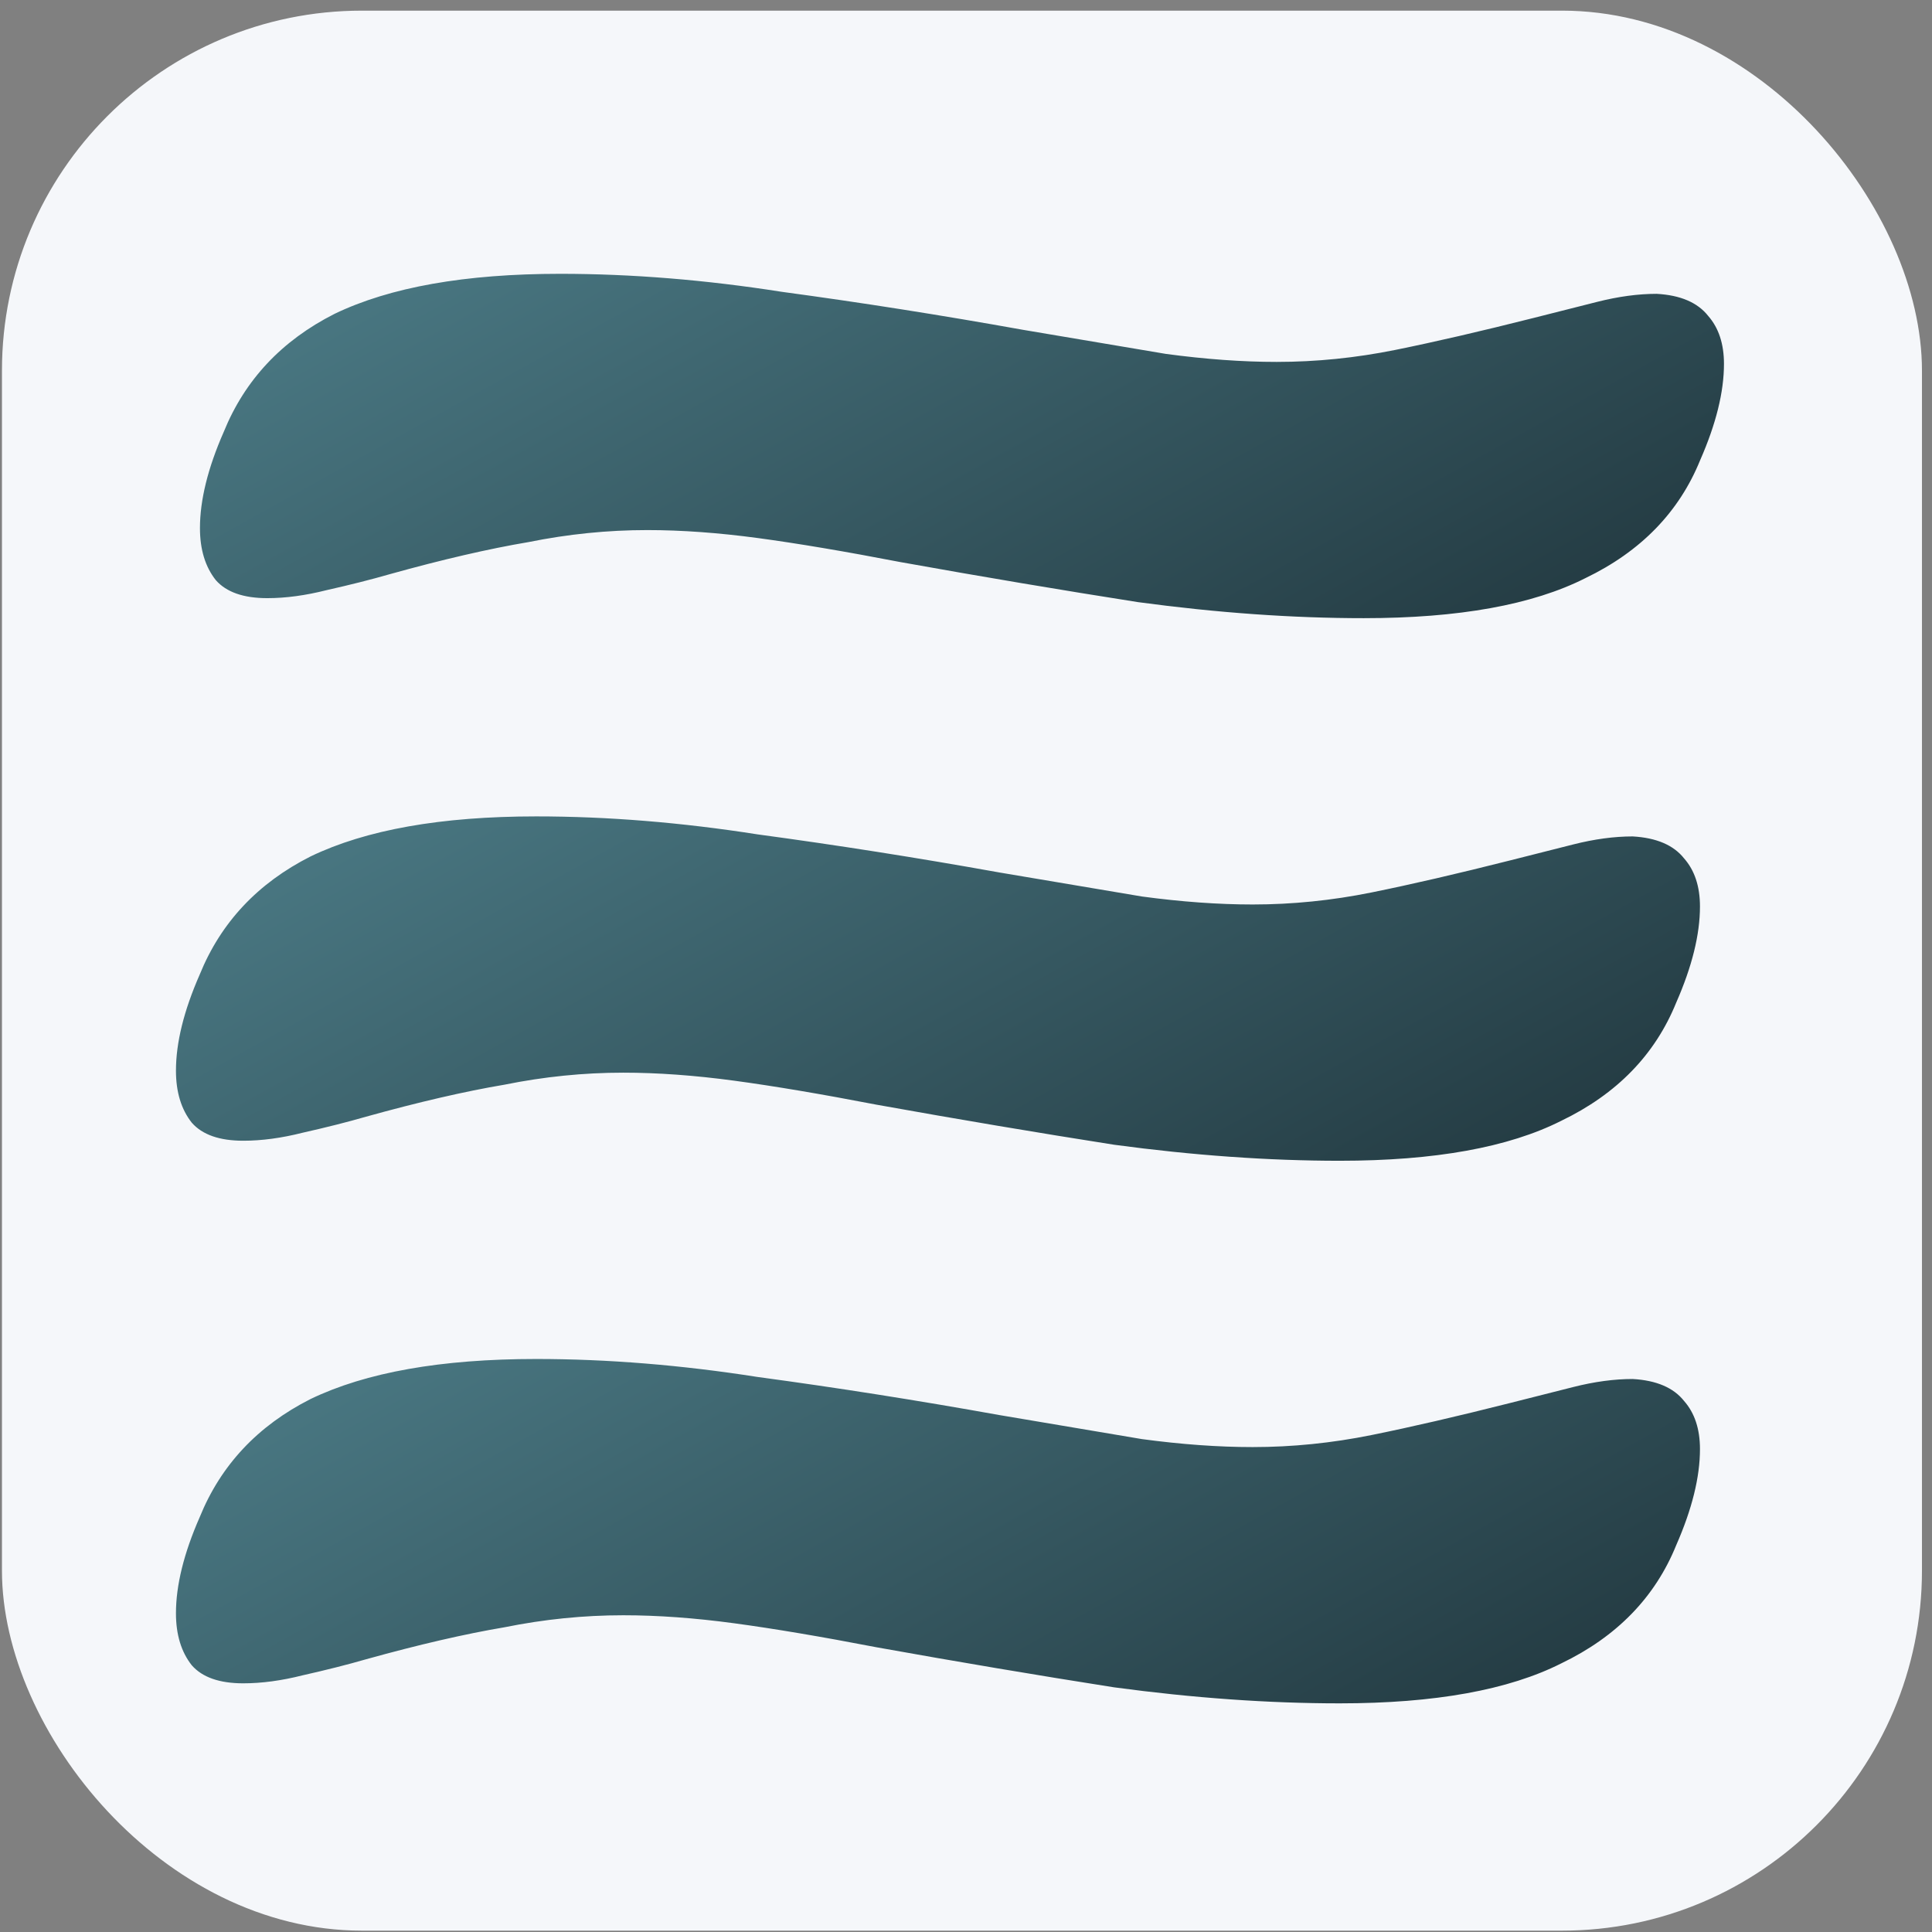 <svg width="161" height="161" viewBox="0 0 161 161" fill="none" xmlns="http://www.w3.org/2000/svg">
<rect x="0" y="0" width="161" height="161" fill="#808080" stroke="none"/>
<rect x="0.163" y="0.887" width="160" height="160" rx="30" fill="#F5F7FA"/>
<g clip-path="url(#paint0_diamond_114_210_clip_path)" data-figma-skip-parse="true"><g transform="matrix(0.363 0.001 -0.003 0.204 -63.879 -5.34)"><rect x="0" y="0" width="575.733" height="279.983" fill="url(#paint0_diamond_114_210)" opacity="1" shape-rendering="crispEdges"/><rect x="0" y="0" width="575.733" height="279.983" transform="scale(1 -1)" fill="url(#paint0_diamond_114_210)" opacity="1" shape-rendering="crispEdges"/><rect x="0" y="0" width="575.733" height="279.983" transform="scale(-1 1)" fill="url(#paint0_diamond_114_210)" opacity="1" shape-rendering="crispEdges"/><rect x="0" y="0" width="575.733" height="279.983" transform="scale(-1)" fill="url(#paint0_diamond_114_210)" opacity="1" shape-rendering="crispEdges"/></g></g><path d="M113.646 51.514C107.708 51.514 101.44 51.069 94.843 50.179C88.465 49.178 81.868 48.066 75.05 46.843C70.432 45.953 66.474 45.285 63.175 44.84C59.876 44.396 56.798 44.173 53.939 44.173C50.64 44.173 47.341 44.507 44.042 45.174C40.744 45.73 36.895 46.62 32.497 47.844C30.958 48.289 29.198 48.733 27.219 49.178C25.46 49.623 23.81 49.846 22.271 49.846C20.292 49.846 18.862 49.345 17.983 48.344C17.103 47.232 16.663 45.786 16.663 44.006C16.663 41.671 17.323 39.001 18.642 35.998C20.402 31.66 23.48 28.379 27.879 26.154C32.497 23.93 38.764 22.818 46.681 22.818C52.619 22.818 58.777 23.318 65.154 24.319C71.752 25.209 78.459 26.266 85.276 27.489C89.895 28.268 93.853 28.935 97.152 29.491C100.451 29.936 103.529 30.159 106.388 30.159C109.687 30.159 112.986 29.825 116.285 29.158C119.583 28.49 123.432 27.6 127.83 26.488C129.589 26.043 131.349 25.598 133.108 25.153C134.867 24.709 136.517 24.486 138.056 24.486C140.035 24.597 141.465 25.209 142.344 26.321C143.224 27.322 143.664 28.657 143.664 30.325C143.664 32.661 143.004 35.331 141.685 38.334C139.925 42.672 136.737 45.953 132.118 48.177C127.72 50.402 121.562 51.514 113.646 51.514Z" data-figma-gradient-fill="{&#34;type&#34;:&#34;GRADIENT_DIAMOND&#34;,&#34;stops&#34;:[{&#34;color&#34;:{&#34;r&#34;:0.42745098471641541,&#34;g&#34;:0.69411766529083252,&#34;b&#34;:0.74901962280273438,&#34;a&#34;:1.0},&#34;position&#34;:0.0},{&#34;color&#34;:{&#34;r&#34;:0.076119400560855865,&#34;g&#34;:0.12537312507629395,&#34;b&#34;:0.15000000596046448,&#34;a&#34;:1.0},&#34;position&#34;:1.0}],&#34;stopsVar&#34;:[{&#34;color&#34;:{&#34;r&#34;:0.42745098471641541,&#34;g&#34;:0.69411766529083252,&#34;b&#34;:0.74901962280273438,&#34;a&#34;:1.0},&#34;position&#34;:0.0},{&#34;color&#34;:{&#34;r&#34;:0.076119400560855865,&#34;g&#34;:0.12537312507629395,&#34;b&#34;:0.15000000596046448,&#34;a&#34;:1.0},&#34;position&#34;:1.0}],&#34;transform&#34;:{&#34;m00&#34;:725.91406250,&#34;m01&#34;:-6.6413054466247559,&#34;m02&#34;:-423.51556396484375,&#34;m10&#34;:2.1948621273040771,&#34;m11&#34;:407.94973754882812,&#34;m12&#34;:-210.41236877441406},&#34;opacity&#34;:1.0,&#34;blendMode&#34;:&#34;NORMAL&#34;,&#34;visible&#34;:true}"/>
<g clip-path="url(#paint1_diamond_114_210_clip_path)" data-figma-skip-parse="true"><g transform="matrix(0.363 0.001 -0.003 0.204 -65.879 39.876)"><rect x="0" y="0" width="575.733" height="279.983" fill="url(#paint1_diamond_114_210)" opacity="1" shape-rendering="crispEdges"/><rect x="0" y="0" width="575.733" height="279.983" transform="scale(1 -1)" fill="url(#paint1_diamond_114_210)" opacity="1" shape-rendering="crispEdges"/><rect x="0" y="0" width="575.733" height="279.983" transform="scale(-1 1)" fill="url(#paint1_diamond_114_210)" opacity="1" shape-rendering="crispEdges"/><rect x="0" y="0" width="575.733" height="279.983" transform="scale(-1)" fill="url(#paint1_diamond_114_210)" opacity="1" shape-rendering="crispEdges"/></g></g><path d="M111.646 96.73C105.708 96.73 99.44 96.285 92.843 95.395C86.465 94.394 79.868 93.282 73.05 92.058C68.432 91.168 64.474 90.501 61.175 90.056C57.876 89.611 54.798 89.389 51.939 89.389C48.64 89.389 45.341 89.722 42.042 90.39C38.744 90.946 34.895 91.836 30.497 93.059C28.958 93.504 27.198 93.949 25.219 94.394C23.46 94.839 21.81 95.061 20.271 95.061C18.292 95.061 16.862 94.561 15.983 93.56C15.103 92.448 14.663 91.002 14.663 89.222C14.663 86.886 15.323 84.217 16.642 81.214C18.402 76.876 21.48 73.594 25.879 71.37C30.497 69.145 36.764 68.033 44.681 68.033C50.619 68.033 56.777 68.534 63.154 69.535C69.752 70.425 76.459 71.481 83.276 72.705C87.895 73.483 91.853 74.151 95.152 74.707C98.451 75.152 101.529 75.374 104.388 75.374C107.687 75.374 110.986 75.04 114.285 74.373C117.583 73.706 121.432 72.816 125.83 71.704C127.589 71.259 129.349 70.814 131.108 70.369C132.867 69.924 134.517 69.702 136.056 69.702C138.035 69.813 139.465 70.425 140.344 71.537C141.224 72.538 141.664 73.873 141.664 75.541C141.664 77.877 141.004 80.546 139.685 83.549C137.925 87.887 134.737 91.168 130.118 93.393C125.72 95.618 119.562 96.73 111.646 96.73Z" data-figma-gradient-fill="{&#34;type&#34;:&#34;GRADIENT_DIAMOND&#34;,&#34;stops&#34;:[{&#34;color&#34;:{&#34;r&#34;:0.42745098471641541,&#34;g&#34;:0.69411766529083252,&#34;b&#34;:0.74901962280273438,&#34;a&#34;:1.0},&#34;position&#34;:0.0},{&#34;color&#34;:{&#34;r&#34;:0.076119400560855865,&#34;g&#34;:0.12537312507629395,&#34;b&#34;:0.15000000596046448,&#34;a&#34;:1.0},&#34;position&#34;:1.0}],&#34;stopsVar&#34;:[{&#34;color&#34;:{&#34;r&#34;:0.42745098471641541,&#34;g&#34;:0.69411766529083252,&#34;b&#34;:0.74901962280273438,&#34;a&#34;:1.0},&#34;position&#34;:0.0},{&#34;color&#34;:{&#34;r&#34;:0.076119400560855865,&#34;g&#34;:0.12537312507629395,&#34;b&#34;:0.15000000596046448,&#34;a&#34;:1.0},&#34;position&#34;:1.0}],&#34;transform&#34;:{&#34;m00&#34;:725.91406250,&#34;m01&#34;:-6.6413054466247559,&#34;m02&#34;:-425.51556396484375,&#34;m10&#34;:2.1948621273040771,&#34;m11&#34;:407.94973754882812,&#34;m12&#34;:-165.19679260253906},&#34;opacity&#34;:1.0,&#34;blendMode&#34;:&#34;NORMAL&#34;,&#34;visible&#34;:true}"/>
<g clip-path="url(#paint2_diamond_114_210_clip_path)" data-figma-skip-parse="true"><g transform="matrix(0.363 0.001 -0.003 0.204 -65.879 85.091)"><rect x="0" y="0" width="575.733" height="279.983" fill="url(#paint2_diamond_114_210)" opacity="1" shape-rendering="crispEdges"/><rect x="0" y="0" width="575.733" height="279.983" transform="scale(1 -1)" fill="url(#paint2_diamond_114_210)" opacity="1" shape-rendering="crispEdges"/><rect x="0" y="0" width="575.733" height="279.983" transform="scale(-1 1)" fill="url(#paint2_diamond_114_210)" opacity="1" shape-rendering="crispEdges"/><rect x="0" y="0" width="575.733" height="279.983" transform="scale(-1)" fill="url(#paint2_diamond_114_210)" opacity="1" shape-rendering="crispEdges"/></g></g><path d="M111.646 141.946C105.708 141.946 99.44 141.501 92.843 140.611C86.465 139.61 79.868 138.498 73.05 137.274C68.432 136.384 64.474 135.717 61.175 135.272C57.876 134.827 54.798 134.605 51.939 134.605C48.64 134.605 45.341 134.938 42.042 135.606C38.744 136.162 34.895 137.052 30.497 138.275C28.958 138.72 27.198 139.165 25.219 139.61C23.46 140.055 21.81 140.277 20.271 140.277C18.292 140.277 16.862 139.777 15.983 138.776C15.103 137.663 14.663 136.217 14.663 134.438C14.663 132.102 15.323 129.433 16.642 126.429C18.402 122.092 21.48 118.81 25.879 116.586C30.497 114.361 36.764 113.249 44.681 113.249C50.619 113.249 56.777 113.75 63.154 114.751C69.752 115.64 76.459 116.697 83.276 117.921C87.895 118.699 91.853 119.367 95.152 119.923C98.451 120.368 101.529 120.59 104.388 120.59C107.687 120.59 110.986 120.256 114.285 119.589C117.583 118.922 121.432 118.032 125.83 116.92C127.589 116.475 129.349 116.03 131.108 115.585C132.867 115.14 134.517 114.917 136.056 114.917C138.035 115.029 139.465 115.64 140.344 116.753C141.224 117.754 141.664 119.088 141.664 120.757C141.664 123.093 141.004 125.762 139.685 128.765C137.925 133.103 134.737 136.384 130.118 138.609C125.72 140.833 119.562 141.946 111.646 141.946Z" data-figma-gradient-fill="{&#34;type&#34;:&#34;GRADIENT_DIAMOND&#34;,&#34;stops&#34;:[{&#34;color&#34;:{&#34;r&#34;:0.42745098471641541,&#34;g&#34;:0.69411766529083252,&#34;b&#34;:0.74901962280273438,&#34;a&#34;:1.0},&#34;position&#34;:0.0},{&#34;color&#34;:{&#34;r&#34;:0.076119400560855865,&#34;g&#34;:0.12537312507629395,&#34;b&#34;:0.15000000596046448,&#34;a&#34;:1.0},&#34;position&#34;:1.0}],&#34;stopsVar&#34;:[{&#34;color&#34;:{&#34;r&#34;:0.42745098471641541,&#34;g&#34;:0.69411766529083252,&#34;b&#34;:0.74901962280273438,&#34;a&#34;:1.0},&#34;position&#34;:0.0},{&#34;color&#34;:{&#34;r&#34;:0.076119400560855865,&#34;g&#34;:0.12537312507629395,&#34;b&#34;:0.15000000596046448,&#34;a&#34;:1.0},&#34;position&#34;:1.0}],&#34;transform&#34;:{&#34;m00&#34;:725.91406250,&#34;m01&#34;:-6.6413054466247559,&#34;m02&#34;:-425.51556396484375,&#34;m10&#34;:2.1948621273040771,&#34;m11&#34;:407.94973754882812,&#34;m12&#34;:-119.98097229003906},&#34;opacity&#34;:1.0,&#34;blendMode&#34;:&#34;NORMAL&#34;,&#34;visible&#34;:true}"/>
<defs>
<clipPath id="paint0_diamond_114_210_clip_path"><path d="M113.646 51.514C107.708 51.514 101.44 51.069 94.843 50.179C88.465 49.178 81.868 48.066 75.05 46.843C70.432 45.953 66.474 45.285 63.175 44.84C59.876 44.396 56.798 44.173 53.939 44.173C50.64 44.173 47.341 44.507 44.042 45.174C40.744 45.73 36.895 46.62 32.497 47.844C30.958 48.289 29.198 48.733 27.219 49.178C25.46 49.623 23.81 49.846 22.271 49.846C20.292 49.846 18.862 49.345 17.983 48.344C17.103 47.232 16.663 45.786 16.663 44.006C16.663 41.671 17.323 39.001 18.642 35.998C20.402 31.66 23.48 28.379 27.879 26.154C32.497 23.93 38.764 22.818 46.681 22.818C52.619 22.818 58.777 23.318 65.154 24.319C71.752 25.209 78.459 26.266 85.276 27.489C89.895 28.268 93.853 28.935 97.152 29.491C100.451 29.936 103.529 30.159 106.388 30.159C109.687 30.159 112.986 29.825 116.285 29.158C119.583 28.49 123.432 27.6 127.83 26.488C129.589 26.043 131.349 25.598 133.108 25.153C134.867 24.709 136.517 24.486 138.056 24.486C140.035 24.597 141.465 25.209 142.344 26.321C143.224 27.322 143.664 28.657 143.664 30.325C143.664 32.661 143.004 35.331 141.685 38.334C139.925 42.672 136.737 45.953 132.118 48.177C127.72 50.402 121.562 51.514 113.646 51.514Z"/></clipPath><clipPath id="paint1_diamond_114_210_clip_path"><path d="M111.646 96.73C105.708 96.73 99.44 96.285 92.843 95.395C86.465 94.394 79.868 93.282 73.05 92.058C68.432 91.168 64.474 90.501 61.175 90.056C57.876 89.611 54.798 89.389 51.939 89.389C48.64 89.389 45.341 89.722 42.042 90.39C38.744 90.946 34.895 91.836 30.497 93.059C28.958 93.504 27.198 93.949 25.219 94.394C23.46 94.839 21.81 95.061 20.271 95.061C18.292 95.061 16.862 94.561 15.983 93.56C15.103 92.448 14.663 91.002 14.663 89.222C14.663 86.886 15.323 84.217 16.642 81.214C18.402 76.876 21.48 73.594 25.879 71.37C30.497 69.145 36.764 68.033 44.681 68.033C50.619 68.033 56.777 68.534 63.154 69.535C69.752 70.425 76.459 71.481 83.276 72.705C87.895 73.483 91.853 74.151 95.152 74.707C98.451 75.152 101.529 75.374 104.388 75.374C107.687 75.374 110.986 75.04 114.285 74.373C117.583 73.706 121.432 72.816 125.83 71.704C127.589 71.259 129.349 70.814 131.108 70.369C132.867 69.924 134.517 69.702 136.056 69.702C138.035 69.813 139.465 70.425 140.344 71.537C141.224 72.538 141.664 73.873 141.664 75.541C141.664 77.877 141.004 80.546 139.685 83.549C137.925 87.887 134.737 91.168 130.118 93.393C125.72 95.618 119.562 96.73 111.646 96.73Z"/></clipPath><clipPath id="paint2_diamond_114_210_clip_path"><path d="M111.646 141.946C105.708 141.946 99.44 141.501 92.843 140.611C86.465 139.61 79.868 138.498 73.05 137.274C68.432 136.384 64.474 135.717 61.175 135.272C57.876 134.827 54.798 134.605 51.939 134.605C48.64 134.605 45.341 134.938 42.042 135.606C38.744 136.162 34.895 137.052 30.497 138.275C28.958 138.72 27.198 139.165 25.219 139.61C23.46 140.055 21.81 140.277 20.271 140.277C18.292 140.277 16.862 139.777 15.983 138.776C15.103 137.663 14.663 136.217 14.663 134.438C14.663 132.102 15.323 129.433 16.642 126.429C18.402 122.092 21.48 118.81 25.879 116.586C30.497 114.361 36.764 113.249 44.681 113.249C50.619 113.249 56.777 113.75 63.154 114.751C69.752 115.64 76.459 116.697 83.276 117.921C87.895 118.699 91.853 119.367 95.152 119.923C98.451 120.368 101.529 120.59 104.388 120.59C107.687 120.59 110.986 120.256 114.285 119.589C117.583 118.922 121.432 118.032 125.83 116.92C127.589 116.475 129.349 116.03 131.108 115.585C132.867 115.14 134.517 114.917 136.056 114.917C138.035 115.029 139.465 115.64 140.344 116.753C141.224 117.754 141.664 119.088 141.664 120.757C141.664 123.093 141.004 125.762 139.685 128.765C137.925 133.103 134.737 136.384 130.118 138.609C125.72 140.833 119.562 141.946 111.646 141.946Z"/></clipPath><linearGradient id="paint0_diamond_114_210" x1="0" y1="0" x2="500" y2="500" gradientUnits="userSpaceOnUse">
<stop stop-color="#6DB1BF"/>
<stop offset="1" stop-color="#132026"/>
</linearGradient>
<linearGradient id="paint1_diamond_114_210" x1="0" y1="0" x2="500" y2="500" gradientUnits="userSpaceOnUse">
<stop stop-color="#6DB1BF"/>
<stop offset="1" stop-color="#132026"/>
</linearGradient>
<linearGradient id="paint2_diamond_114_210" x1="0" y1="0" x2="500" y2="500" gradientUnits="userSpaceOnUse">
<stop stop-color="#6DB1BF"/>
<stop offset="1" stop-color="#132026"/>
</linearGradient>
</defs>
</svg>
